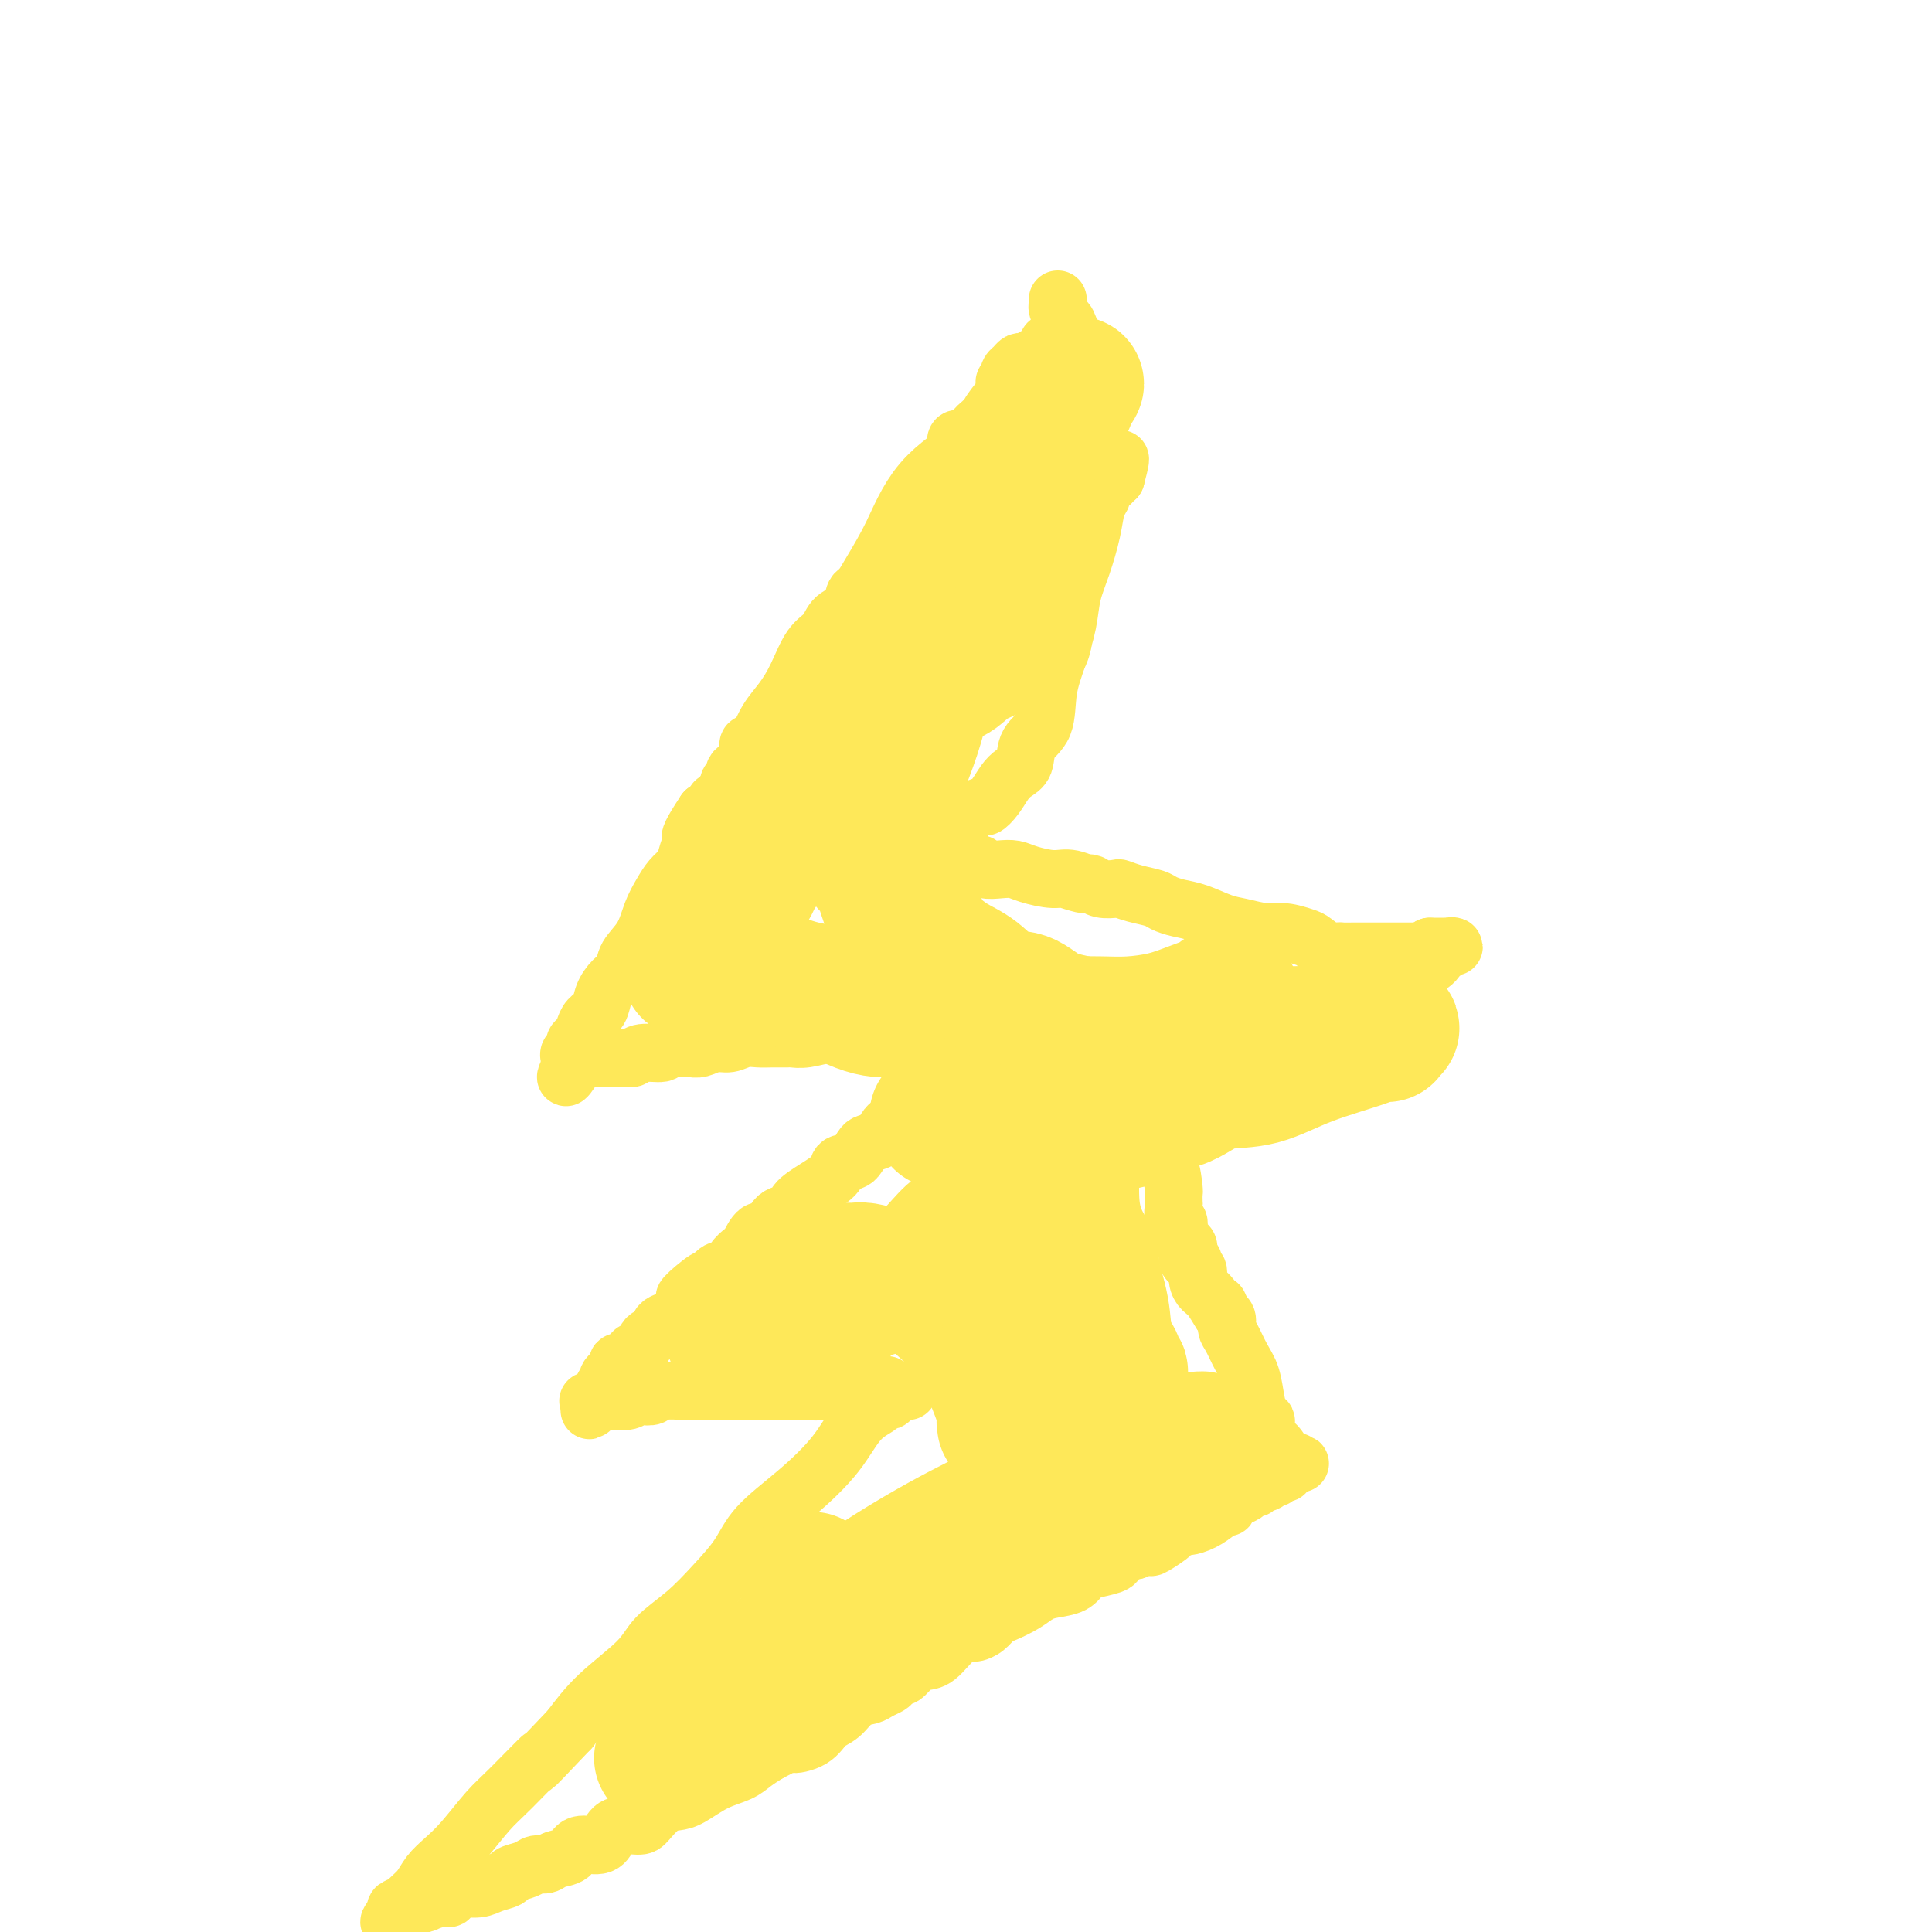 <svg viewBox='0 0 400 400' version='1.1' xmlns='http://www.w3.org/2000/svg' xmlns:xlink='http://www.w3.org/1999/xlink'><g fill='none' stroke='#FEE859' stroke-width='12' stroke-linecap='round' stroke-linejoin='round'><path d='M199,91c-0.419,-0.129 -0.837,-0.259 -1,0c-0.163,0.259 -0.070,0.906 0,1c0.070,0.094 0.117,-0.366 0,0c-0.117,0.366 -0.399,1.558 -1,3c-0.601,1.442 -1.520,3.136 -2,4c-0.480,0.864 -0.521,0.899 -1,2c-0.479,1.101 -1.398,3.268 -2,4c-0.602,0.732 -0.889,0.030 -1,0c-0.111,-0.030 -0.046,0.614 0,1c0.046,0.386 0.074,0.516 0,1c-0.074,0.484 -0.251,1.323 -1,2c-0.749,0.677 -2.071,1.194 -3,2c-0.929,0.806 -1.464,1.903 -2,3'/><path d='M185,114c-2.809,4.374 -2.831,3.809 -3,4c-0.169,0.191 -0.486,1.138 -1,2c-0.514,0.862 -1.225,1.638 -2,2c-0.775,0.362 -1.614,0.310 -2,1c-0.386,0.690 -0.319,2.123 -1,3c-0.681,0.877 -2.111,1.200 -3,2c-0.889,0.800 -1.239,2.078 -2,3c-0.761,0.922 -1.934,1.487 -3,3c-1.066,1.513 -2.026,3.975 -3,6c-0.974,2.025 -1.964,3.614 -3,5c-1.036,1.386 -2.120,2.571 -3,4c-0.880,1.429 -1.557,3.103 -2,4c-0.443,0.897 -0.653,1.018 -1,1c-0.347,-0.018 -0.832,-0.174 -1,0c-0.168,0.174 -0.021,0.676 0,1c0.021,0.324 -0.084,0.468 0,1c0.084,0.532 0.359,1.453 0,2c-0.359,0.547 -1.350,0.720 -2,1c-0.650,0.280 -0.959,0.668 -1,1c-0.041,0.332 0.185,0.610 0,1c-0.185,0.390 -0.781,0.893 -1,1c-0.219,0.107 -0.063,-0.182 0,0c0.063,0.182 0.032,0.836 0,1c-0.032,0.164 -0.064,-0.162 0,0c0.064,0.162 0.223,0.813 0,1c-0.223,0.187 -0.829,-0.091 -1,0c-0.171,0.091 0.092,0.549 0,1c-0.092,0.451 -0.540,0.894 -1,1c-0.460,0.106 -0.931,-0.125 -1,0c-0.069,0.125 0.266,0.607 0,1c-0.266,0.393 -1.133,0.696 -2,1'/><path d='M146,168c-5.986,9.004 -1.449,4.513 0,3c1.449,-1.513 -0.188,-0.049 -1,1c-0.812,1.049 -0.798,1.684 -1,2c-0.202,0.316 -0.620,0.314 -1,1c-0.380,0.686 -0.721,2.062 -1,3c-0.279,0.938 -0.496,1.440 -1,2c-0.504,0.560 -1.294,1.178 -2,2c-0.706,0.822 -1.326,1.848 -2,3c-0.674,1.152 -1.402,2.429 -2,4c-0.598,1.571 -1.067,3.435 -2,5c-0.933,1.565 -2.329,2.832 -3,4c-0.671,1.168 -0.617,2.238 -1,3c-0.383,0.762 -1.202,1.215 -2,2c-0.798,0.785 -1.576,1.902 -2,3c-0.424,1.098 -0.496,2.177 -1,3c-0.504,0.823 -1.441,1.391 -2,2c-0.559,0.609 -0.742,1.258 -1,2c-0.258,0.742 -0.592,1.575 -1,2c-0.408,0.425 -0.891,0.440 -1,1c-0.109,0.560 0.156,1.666 0,2c-0.156,0.334 -0.734,-0.102 -1,0c-0.266,0.102 -0.219,0.744 0,1c0.219,0.256 0.609,0.128 1,0'/><path d='M119,219c-3.983,7.890 -0.441,2.114 1,0c1.441,-2.114 0.781,-0.565 1,0c0.219,0.565 1.316,0.147 2,0c0.684,-0.147 0.955,-0.024 2,0c1.045,0.024 2.866,-0.050 4,0c1.134,0.050 1.582,0.224 2,0c0.418,-0.224 0.805,-0.844 2,-1c1.195,-0.156 3.198,0.154 4,0c0.802,-0.154 0.402,-0.772 1,-1c0.598,-0.228 2.194,-0.065 3,0c0.806,0.065 0.824,0.033 1,0c0.176,-0.033 0.511,-0.065 1,0c0.489,0.065 1.131,0.228 2,0c0.869,-0.228 1.964,-0.846 3,-1c1.036,-0.154 2.011,0.155 3,0c0.989,-0.155 1.990,-0.774 3,-1c1.010,-0.226 2.029,-0.060 3,0c0.971,0.060 1.893,0.012 3,0c1.107,-0.012 2.400,0.011 3,0c0.600,-0.011 0.509,-0.055 1,0c0.491,0.055 1.564,0.211 3,0c1.436,-0.211 3.235,-0.789 5,-1c1.765,-0.211 3.495,-0.057 5,0c1.505,0.057 2.784,0.015 4,0c1.216,-0.015 2.369,-0.004 3,0c0.631,0.004 0.739,0.001 2,0c1.261,-0.001 3.675,-0.000 5,0c1.325,0.000 1.561,0.000 2,0c0.439,-0.000 1.080,-0.000 2,0c0.920,0.000 2.120,0.000 3,0c0.880,-0.000 1.440,-0.000 2,0'/><path d='M200,214c12.708,-0.834 3.979,-0.420 1,0c-2.979,0.420 -0.207,0.845 1,1c1.207,0.155 0.848,0.042 1,0c0.152,-0.042 0.814,-0.011 1,0c0.186,0.011 -0.106,0.003 0,0c0.106,-0.003 0.609,-0.001 1,0c0.391,0.001 0.670,0.000 1,0c0.330,-0.000 0.713,-0.000 1,0c0.287,0.000 0.480,0.000 1,0c0.520,-0.000 1.366,-0.000 2,0c0.634,0.000 1.055,0.000 1,0c-0.055,-0.000 -0.587,-0.000 -1,0c-0.413,0.000 -0.706,0.000 -1,0'/><path d='M209,215c1.482,0.411 0.687,0.939 0,1c-0.687,0.061 -1.267,-0.345 -2,0c-0.733,0.345 -1.618,1.441 -2,2c-0.382,0.559 -0.260,0.580 -1,1c-0.740,0.420 -2.341,1.240 -3,2c-0.659,0.760 -0.375,1.460 -1,2c-0.625,0.540 -2.160,0.919 -3,1c-0.840,0.081 -0.987,-0.135 -1,0c-0.013,0.135 0.108,0.621 0,1c-0.108,0.379 -0.445,0.652 -1,1c-0.555,0.348 -1.327,0.770 -2,1c-0.673,0.230 -1.248,0.269 -2,1c-0.752,0.731 -1.680,2.154 -3,3c-1.320,0.846 -3.030,1.115 -4,2c-0.970,0.885 -1.199,2.386 -2,3c-0.801,0.614 -2.173,0.341 -3,1c-0.827,0.659 -1.108,2.249 -2,3c-0.892,0.751 -2.394,0.664 -3,1c-0.606,0.336 -0.316,1.096 -1,2c-0.684,0.904 -2.343,1.953 -4,3c-1.657,1.047 -3.311,2.092 -4,3c-0.689,0.908 -0.412,1.680 -1,2c-0.588,0.320 -2.040,0.189 -3,1c-0.960,0.811 -1.427,2.562 -2,3c-0.573,0.438 -1.252,-0.439 -2,0c-0.748,0.439 -1.565,2.193 -2,3c-0.435,0.807 -0.487,0.666 -1,1c-0.513,0.334 -1.488,1.141 -2,2c-0.512,0.859 -0.561,1.770 -1,2c-0.439,0.230 -1.268,-0.220 -2,0c-0.732,0.220 -1.366,1.110 -2,2'/><path d='M147,265c-9.806,7.558 -3.322,1.453 -1,0c2.322,-1.453 0.480,1.747 -1,3c-1.480,1.253 -2.600,0.558 -3,1c-0.400,0.442 -0.081,2.020 -1,3c-0.919,0.980 -3.076,1.360 -4,2c-0.924,0.640 -0.613,1.538 -1,2c-0.387,0.462 -1.471,0.487 -2,1c-0.529,0.513 -0.504,1.512 -1,2c-0.496,0.488 -1.514,0.463 -2,1c-0.486,0.537 -0.441,1.636 -1,2c-0.559,0.364 -1.722,-0.005 -2,0c-0.278,0.005 0.330,0.386 0,1c-0.330,0.614 -1.598,1.461 -2,2c-0.402,0.539 0.063,0.771 0,1c-0.063,0.229 -0.655,0.454 -1,1c-0.345,0.546 -0.443,1.414 -1,2c-0.557,0.586 -1.572,0.889 -2,1c-0.428,0.111 -0.269,0.030 0,0c0.269,-0.030 0.648,-0.009 1,0c0.352,0.009 0.676,0.004 1,0'/><path d='M124,290c-3.654,3.866 -1.287,1.032 0,0c1.287,-1.032 1.496,-0.263 2,0c0.504,0.263 1.305,0.019 2,0c0.695,-0.019 1.285,0.187 2,0c0.715,-0.187 1.554,-0.768 2,-1c0.446,-0.232 0.500,-0.115 1,0c0.500,0.115 1.448,0.227 2,0c0.552,-0.227 0.709,-0.793 2,-1c1.291,-0.207 3.715,-0.056 5,0c1.285,0.056 1.430,0.015 2,0c0.570,-0.015 1.565,-0.004 2,0c0.435,0.004 0.308,0.001 1,0c0.692,-0.001 2.201,-0.000 3,0c0.799,0.000 0.889,0.000 1,0c0.111,-0.000 0.245,-0.000 1,0c0.755,0.000 2.131,0.000 3,0c0.869,-0.000 1.230,-0.000 2,0c0.770,0.000 1.949,0.001 3,0c1.051,-0.001 1.972,-0.004 3,0c1.028,0.004 2.161,0.015 3,0c0.839,-0.015 1.384,-0.057 2,0c0.616,0.057 1.303,0.211 2,0c0.697,-0.211 1.405,-0.789 2,-1c0.595,-0.211 1.077,-0.057 2,0c0.923,0.057 2.287,0.015 3,0c0.713,-0.015 0.775,-0.004 1,0c0.225,0.004 0.612,0.002 1,0'/><path d='M179,287c8.683,-0.463 2.890,-0.120 1,0c-1.890,0.120 0.124,0.018 1,0c0.876,-0.018 0.616,0.048 1,0c0.384,-0.048 1.414,-0.209 2,0c0.586,0.209 0.728,0.788 1,1c0.272,0.212 0.672,0.056 1,0c0.328,-0.056 0.582,-0.012 1,0c0.418,0.012 0.999,-0.007 1,0c0.001,0.007 -0.578,0.040 -1,0c-0.422,-0.040 -0.686,-0.154 -1,0c-0.314,0.154 -0.677,0.577 -1,1c-0.323,0.423 -0.605,0.848 -1,1c-0.395,0.152 -0.902,0.033 -1,0c-0.098,-0.033 0.214,0.021 0,0c-0.214,-0.021 -0.952,-0.118 -1,0c-0.048,0.118 0.594,0.452 0,1c-0.594,0.548 -2.426,1.310 -4,3c-1.574,1.690 -2.891,4.309 -5,7c-2.109,2.691 -5.009,5.454 -8,8c-2.991,2.546 -6.072,4.876 -8,7c-1.928,2.124 -2.703,4.043 -4,6c-1.297,1.957 -3.115,3.953 -5,6c-1.885,2.047 -3.837,4.145 -6,6c-2.163,1.855 -4.539,3.466 -6,5c-1.461,1.534 -2.009,2.990 -4,5c-1.991,2.010 -5.426,4.574 -8,7c-2.574,2.426 -4.287,4.713 -6,7'/><path d='M118,358c-10.959,11.574 -6.357,6.508 -6,6c0.357,-0.508 -3.532,3.543 -6,6c-2.468,2.457 -3.514,3.319 -5,5c-1.486,1.681 -3.410,4.180 -5,6c-1.590,1.820 -2.844,2.960 -4,4c-1.156,1.040 -2.213,1.981 -3,3c-0.787,1.019 -1.305,2.116 -2,3c-0.695,0.884 -1.568,1.557 -2,2c-0.432,0.443 -0.424,0.658 -1,1c-0.576,0.342 -1.736,0.812 -2,1c-0.264,0.188 0.368,0.094 1,0'/><path d='M83,395c-5.186,5.729 -0.650,1.550 1,0c1.650,-1.550 0.413,-0.472 0,0c-0.413,0.472 -0.001,0.337 1,0c1.001,-0.337 2.593,-0.878 3,-1c0.407,-0.122 -0.370,0.173 0,0c0.370,-0.173 1.888,-0.816 3,-1c1.112,-0.184 1.819,0.091 2,0c0.181,-0.091 -0.165,-0.549 0,-1c0.165,-0.451 0.840,-0.894 2,-1c1.160,-0.106 2.804,0.127 4,0c1.196,-0.127 1.944,-0.612 3,-1c1.056,-0.388 2.419,-0.677 3,-1c0.581,-0.323 0.381,-0.678 1,-1c0.619,-0.322 2.057,-0.610 3,-1c0.943,-0.390 1.391,-0.883 2,-1c0.609,-0.117 1.378,0.142 2,0c0.622,-0.142 1.098,-0.685 2,-1c0.902,-0.315 2.232,-0.404 3,-1c0.768,-0.596 0.976,-1.701 2,-2c1.024,-0.299 2.864,0.206 4,0c1.136,-0.206 1.567,-1.123 2,-2c0.433,-0.877 0.868,-1.713 2,-2c1.132,-0.287 2.962,-0.026 4,0c1.038,0.026 1.284,-0.185 2,-1c0.716,-0.815 1.903,-2.235 3,-3c1.097,-0.765 2.103,-0.876 3,-1c0.897,-0.124 1.685,-0.260 3,-1c1.315,-0.740 3.157,-2.085 5,-3c1.843,-0.915 3.689,-1.400 5,-2c1.311,-0.600 2.089,-1.314 3,-2c0.911,-0.686 1.956,-1.343 3,-2'/><path d='M159,363c6.343,-3.375 4.699,-2.312 5,-2c0.301,0.312 2.546,-0.126 4,-1c1.454,-0.874 2.119,-2.185 3,-3c0.881,-0.815 1.980,-1.136 3,-2c1.020,-0.864 1.961,-2.273 3,-3c1.039,-0.727 2.177,-0.773 3,-1c0.823,-0.227 1.333,-0.633 2,-1c0.667,-0.367 1.491,-0.693 2,-1c0.509,-0.307 0.702,-0.594 1,-1c0.298,-0.406 0.701,-0.932 1,-1c0.299,-0.068 0.495,0.322 1,0c0.505,-0.322 1.319,-1.354 2,-2c0.681,-0.646 1.228,-0.905 2,-1c0.772,-0.095 1.768,-0.027 3,-1c1.232,-0.973 2.701,-2.986 4,-4c1.299,-1.014 2.429,-1.031 3,-1c0.571,0.031 0.582,0.108 1,0c0.418,-0.108 1.242,-0.400 2,-1c0.758,-0.600 1.451,-1.509 2,-2c0.549,-0.491 0.955,-0.564 2,-1c1.045,-0.436 2.727,-1.234 4,-2c1.273,-0.766 2.135,-1.501 3,-2c0.865,-0.499 1.734,-0.764 3,-1c1.266,-0.236 2.928,-0.445 4,-1c1.072,-0.555 1.552,-1.458 2,-2c0.448,-0.542 0.862,-0.723 2,-1c1.138,-0.277 2.998,-0.649 4,-1c1.002,-0.351 1.145,-0.682 1,-1c-0.145,-0.318 -0.577,-0.624 0,-1c0.577,-0.376 2.165,-0.822 3,-1c0.835,-0.178 0.918,-0.089 1,0'/><path d='M235,321c12.566,-6.614 5.981,-2.150 4,-1c-1.981,1.150 0.640,-1.014 2,-2c1.360,-0.986 1.457,-0.792 2,-1c0.543,-0.208 1.533,-0.816 2,-1c0.467,-0.184 0.411,0.056 1,0c0.589,-0.056 1.822,-0.407 3,-1c1.178,-0.593 2.302,-1.426 3,-2c0.698,-0.574 0.970,-0.889 1,-1c0.030,-0.111 -0.183,-0.019 0,0c0.183,0.019 0.761,-0.036 1,0c0.239,0.036 0.140,0.164 0,0c-0.140,-0.164 -0.322,-0.619 0,-1c0.322,-0.381 1.148,-0.690 2,-1c0.852,-0.310 1.729,-0.623 2,-1c0.271,-0.377 -0.064,-0.818 0,-1c0.064,-0.182 0.528,-0.105 1,0c0.472,0.105 0.953,0.240 1,0c0.047,-0.240 -0.338,-0.853 0,-1c0.338,-0.147 1.401,0.172 2,0c0.599,-0.172 0.735,-0.833 1,-1c0.265,-0.167 0.659,0.161 1,0c0.341,-0.161 0.630,-0.813 1,-1c0.370,-0.187 0.820,0.089 1,0c0.180,-0.089 0.090,-0.545 0,-1'/><path d='M266,304c4.732,-2.646 1.061,-0.762 0,0c-1.061,0.762 0.487,0.400 1,0c0.513,-0.400 -0.009,-0.839 0,-1c0.009,-0.161 0.549,-0.043 1,0c0.451,0.043 0.812,0.011 1,0c0.188,-0.011 0.202,0.000 0,0c-0.202,-0.000 -0.622,-0.011 -1,0c-0.378,0.011 -0.714,0.045 -1,0c-0.286,-0.045 -0.521,-0.169 -1,-1c-0.479,-0.831 -1.203,-2.368 -2,-3c-0.797,-0.632 -1.667,-0.358 -2,-1c-0.333,-0.642 -0.130,-2.198 0,-3c0.130,-0.802 0.187,-0.850 0,-1c-0.187,-0.150 -0.617,-0.404 -1,-1c-0.383,-0.596 -0.720,-1.535 -1,-3c-0.280,-1.465 -0.505,-3.457 -1,-5c-0.495,-1.543 -1.261,-2.638 -2,-4c-0.739,-1.362 -1.452,-2.992 -2,-4c-0.548,-1.008 -0.930,-1.394 -1,-2c-0.070,-0.606 0.174,-1.432 0,-2c-0.174,-0.568 -0.764,-0.876 -1,-1c-0.236,-0.124 -0.118,-0.062 0,0'/><path d='M253,272c-1.608,-4.021 -0.129,-0.573 0,0c0.129,0.573 -1.094,-1.730 -2,-3c-0.906,-1.270 -1.496,-1.507 -2,-2c-0.504,-0.493 -0.924,-1.240 -1,-2c-0.076,-0.760 0.190,-1.532 0,-2c-0.190,-0.468 -0.836,-0.632 -1,-1c-0.164,-0.368 0.153,-0.939 0,-1c-0.153,-0.061 -0.776,0.388 -1,0c-0.224,-0.388 -0.050,-1.612 0,-2c0.050,-0.388 -0.024,0.061 0,0c0.024,-0.061 0.146,-0.631 0,-1c-0.146,-0.369 -0.561,-0.537 -1,-1c-0.439,-0.463 -0.902,-1.222 -1,-2c-0.098,-0.778 0.170,-1.575 0,-2c-0.170,-0.425 -0.777,-0.478 -1,-1c-0.223,-0.522 -0.061,-1.515 0,-2c0.061,-0.485 0.023,-0.464 0,-1c-0.023,-0.536 -0.030,-1.628 0,-2c0.030,-0.372 0.096,-0.023 0,-1c-0.096,-0.977 -0.356,-3.281 -1,-5c-0.644,-1.719 -1.673,-2.853 -2,-4c-0.327,-1.147 0.046,-2.307 0,-3c-0.046,-0.693 -0.512,-0.917 -1,-1c-0.488,-0.083 -0.996,-0.024 -1,0c-0.004,0.024 0.498,0.012 1,0'/><path d='M239,233c-0.879,-4.359 0.422,-1.257 1,0c0.578,1.257 0.433,0.670 1,0c0.567,-0.670 1.846,-1.423 3,-2c1.154,-0.577 2.184,-0.980 3,-1c0.816,-0.020 1.419,0.342 2,0c0.581,-0.342 1.140,-1.389 2,-2c0.860,-0.611 2.021,-0.786 3,-1c0.979,-0.214 1.777,-0.468 3,-1c1.223,-0.532 2.871,-1.343 4,-2c1.129,-0.657 1.741,-1.160 3,-2c1.259,-0.840 3.167,-2.018 5,-3c1.833,-0.982 3.591,-1.769 6,-3c2.409,-1.231 5.470,-2.907 8,-5c2.530,-2.093 4.531,-4.605 6,-6c1.469,-1.395 2.407,-1.674 3,-2c0.593,-0.326 0.842,-0.699 1,-1c0.158,-0.301 0.227,-0.529 1,-1c0.773,-0.471 2.250,-1.184 3,-2c0.750,-0.816 0.772,-1.735 1,-2c0.228,-0.265 0.660,0.125 1,0c0.340,-0.125 0.586,-0.766 1,-1c0.414,-0.234 0.997,-0.063 1,0c0.003,0.063 -0.573,0.017 -1,0c-0.427,-0.017 -0.706,-0.005 -1,0c-0.294,0.005 -0.605,0.001 -1,0c-0.395,-0.001 -0.876,-0.000 -1,0c-0.124,0.000 0.107,0.000 0,0c-0.107,-0.000 -0.554,-0.000 -1,0'/><path d='M296,196c-0.437,0.072 -0.028,0.751 0,1c0.028,0.249 -0.323,0.067 -1,0c-0.677,-0.067 -1.678,-0.018 -2,0c-0.322,0.018 0.034,0.005 0,0c-0.034,-0.005 -0.460,-0.001 -1,0c-0.540,0.001 -1.194,0.000 -2,0c-0.806,-0.000 -1.763,-0.000 -2,0c-0.237,0.000 0.246,-0.000 0,0c-0.246,0.000 -1.222,0.000 -2,0c-0.778,-0.000 -1.360,-0.001 -2,0c-0.640,0.001 -1.339,0.002 -2,0c-0.661,-0.002 -1.283,-0.007 -2,0c-0.717,0.007 -1.527,0.027 -2,0c-0.473,-0.027 -0.608,-0.102 -1,0c-0.392,0.102 -1.040,0.382 -2,0c-0.960,-0.382 -2.231,-1.426 -3,-2c-0.769,-0.574 -1.036,-0.678 -2,-1c-0.964,-0.322 -2.624,-0.864 -4,-1c-1.376,-0.136 -2.468,0.132 -4,0c-1.532,-0.132 -3.503,-0.665 -5,-1c-1.497,-0.335 -2.521,-0.471 -4,-1c-1.479,-0.529 -3.414,-1.451 -5,-2c-1.586,-0.549 -2.825,-0.725 -4,-1c-1.175,-0.275 -2.288,-0.648 -3,-1c-0.712,-0.352 -1.023,-0.682 -2,-1c-0.977,-0.318 -2.618,-0.625 -4,-1c-1.382,-0.375 -2.503,-0.819 -3,-1c-0.497,-0.181 -0.370,-0.100 -1,0c-0.630,0.100 -2.016,0.219 -3,0c-0.984,-0.219 -1.567,-0.777 -2,-1c-0.433,-0.223 -0.717,-0.112 -1,0'/><path d='M225,183c-7.886,-2.102 -2.602,-0.357 -1,0c1.602,0.357 -0.479,-0.675 -2,-1c-1.521,-0.325 -2.481,0.058 -4,0c-1.519,-0.058 -3.598,-0.555 -5,-1c-1.402,-0.445 -2.129,-0.837 -3,-1c-0.871,-0.163 -1.886,-0.096 -3,0c-1.114,0.096 -2.328,0.222 -3,0c-0.672,-0.222 -0.804,-0.792 -1,-1c-0.196,-0.208 -0.457,-0.056 -1,0c-0.543,0.056 -1.368,0.015 -2,0c-0.632,-0.015 -1.071,-0.003 -2,0c-0.929,0.003 -2.347,-0.003 -3,0c-0.653,0.003 -0.542,0.015 -1,0c-0.458,-0.015 -1.484,-0.057 -2,0c-0.516,0.057 -0.520,0.211 -1,0c-0.480,-0.211 -1.434,-0.789 -2,-1c-0.566,-0.211 -0.743,-0.057 -1,0c-0.257,0.057 -0.595,0.015 -1,0c-0.405,-0.015 -0.876,-0.005 -1,0c-0.124,0.005 0.099,0.003 0,0c-0.099,-0.003 -0.519,-0.008 -1,0c-0.481,0.008 -1.024,0.027 -1,0c0.024,-0.027 0.615,-0.100 1,0c0.385,0.100 0.563,0.375 1,0c0.437,-0.375 1.132,-1.399 2,-2c0.868,-0.601 1.909,-0.780 3,-1c1.091,-0.220 2.230,-0.482 3,-1c0.770,-0.518 1.169,-1.293 2,-2c0.831,-0.707 2.095,-1.345 3,-2c0.905,-0.655 1.453,-1.328 2,-2'/><path d='M201,168c2.905,-1.693 2.666,-0.927 3,-1c0.334,-0.073 1.239,-0.985 2,-2c0.761,-1.015 1.377,-2.134 2,-3c0.623,-0.866 1.251,-1.479 2,-2c0.749,-0.521 1.618,-0.952 2,-2c0.382,-1.048 0.277,-2.715 1,-4c0.723,-1.285 2.273,-2.187 3,-4c0.727,-1.813 0.631,-4.537 1,-7c0.369,-2.463 1.202,-4.664 2,-7c0.798,-2.336 1.562,-4.807 2,-7c0.438,-2.193 0.552,-4.107 1,-6c0.448,-1.893 1.230,-3.764 2,-6c0.770,-2.236 1.527,-4.838 2,-7c0.473,-2.162 0.663,-3.885 1,-5c0.337,-1.115 0.822,-1.623 1,-2c0.178,-0.377 0.051,-0.623 0,-1c-0.051,-0.377 -0.024,-0.885 0,-1c0.024,-0.115 0.044,0.162 0,0c-0.044,-0.162 -0.153,-0.762 0,-1c0.153,-0.238 0.567,-0.115 1,0c0.433,0.115 0.886,0.223 1,0c0.114,-0.223 -0.110,-0.778 0,-1c0.110,-0.222 0.555,-0.111 1,0'/><path d='M231,99c2.128,-7.873 -0.052,-2.057 -1,0c-0.948,2.057 -0.663,0.355 -1,0c-0.337,-0.355 -1.296,0.637 -2,1c-0.704,0.363 -1.152,0.097 -2,0c-0.848,-0.097 -2.095,-0.026 -3,0c-0.905,0.026 -1.468,0.008 -2,0c-0.532,-0.008 -1.032,-0.005 -1,0c0.032,0.005 0.596,0.012 1,0c0.404,-0.012 0.647,-0.042 1,0c0.353,0.042 0.815,0.155 1,0c0.185,-0.155 0.092,-0.577 0,-1'/><path d='M222,99c0.627,-0.172 0.694,-0.102 1,0c0.306,0.102 0.852,0.237 1,0c0.148,-0.237 -0.101,-0.847 0,-1c0.101,-0.153 0.553,0.152 1,0c0.447,-0.152 0.889,-0.759 1,-1c0.111,-0.241 -0.110,-0.116 0,0c0.110,0.116 0.552,0.224 1,0c0.448,-0.224 0.902,-0.778 1,-1c0.098,-0.222 -0.159,-0.112 0,0c0.159,0.112 0.733,0.226 1,0c0.267,-0.226 0.226,-0.792 0,-1c-0.226,-0.208 -0.636,-0.060 -1,0c-0.364,0.060 -0.682,0.030 -1,0'/><path d='M227,95c0.612,-1.089 -0.358,-1.811 -1,-2c-0.642,-0.189 -0.957,0.157 -1,0c-0.043,-0.157 0.185,-0.816 0,-1c-0.185,-0.184 -0.785,0.106 -1,0c-0.215,-0.106 -0.047,-0.607 0,-1c0.047,-0.393 -0.029,-0.676 0,-1c0.029,-0.324 0.161,-0.689 0,-1c-0.161,-0.311 -0.617,-0.569 -1,-1c-0.383,-0.431 -0.693,-1.034 -1,-2c-0.307,-0.966 -0.611,-2.293 -1,-3c-0.389,-0.707 -0.864,-0.793 -1,-1c-0.136,-0.207 0.069,-0.536 0,-1c-0.069,-0.464 -0.410,-1.064 0,-2c0.410,-0.936 1.571,-2.209 2,-3c0.429,-0.791 0.126,-1.100 0,-2c-0.126,-0.900 -0.076,-2.392 0,-3c0.076,-0.608 0.178,-0.334 0,-1c-0.178,-0.666 -0.636,-2.273 -1,-3c-0.364,-0.727 -0.633,-0.573 -1,-1c-0.367,-0.427 -0.830,-1.434 -1,-2c-0.170,-0.566 -0.046,-0.691 0,-1c0.046,-0.309 0.013,-0.803 0,-1c-0.013,-0.197 -0.007,-0.099 0,0'/><path d='M193,105c0.315,-0.006 0.629,-0.011 1,0c0.371,0.011 0.797,0.039 1,0c0.203,-0.039 0.181,-0.144 0,0c-0.181,0.144 -0.523,0.538 0,0c0.523,-0.538 1.911,-2.010 3,-3c1.089,-0.990 1.879,-1.500 3,-3c1.121,-1.500 2.572,-3.989 3,-6c0.428,-2.011 -0.169,-3.543 0,-5c0.169,-1.457 1.103,-2.838 2,-4c0.897,-1.162 1.756,-2.104 2,-3c0.244,-0.896 -0.128,-1.745 0,-2c0.128,-0.255 0.755,0.086 1,0c0.245,-0.086 0.107,-0.597 0,-1c-0.107,-0.403 -0.182,-0.697 0,-1c0.182,-0.303 0.623,-0.616 1,-1c0.377,-0.384 0.692,-0.838 1,-1c0.308,-0.162 0.611,-0.032 1,0c0.389,0.032 0.864,-0.033 1,0c0.136,0.033 -0.069,0.163 0,0c0.069,-0.163 0.411,-0.618 1,-1c0.589,-0.382 1.426,-0.690 2,-1c0.574,-0.310 0.885,-0.622 1,-1c0.115,-0.378 0.033,-0.822 0,-1c-0.033,-0.178 -0.016,-0.089 0,0'/></g>
<g fill='none' stroke='#FEE859' stroke-width='28' stroke-linecap='round' stroke-linejoin='round'><path d='M168,327c-0.533,0.000 -1.067,0.000 -1,0c0.067,0.000 0.733,0.000 1,0c0.267,0.000 0.133,0.000 0,0'/><path d='M208,316c-0.113,-0.452 -0.226,-0.905 0,-1c0.226,-0.095 0.792,0.167 1,0c0.208,-0.167 0.060,-0.762 0,-1c-0.060,-0.238 -0.030,-0.119 0,0'/><path d='M227,294c0.000,-0.417 0.000,-0.833 0,-1c0.000,-0.167 0.000,-0.083 0,0'/><path d='M232,225c-0.400,0.014 -0.801,0.028 -1,0c-0.199,-0.028 -0.197,-0.099 -1,0c-0.803,0.099 -2.411,0.367 -4,0c-1.589,-0.367 -3.159,-1.368 -4,-2c-0.841,-0.632 -0.955,-0.895 -1,-1c-0.045,-0.105 -0.023,-0.053 0,0'/><path d='M217,214c-0.000,0.356 -0.000,0.712 1,2c1.000,1.288 3.001,3.508 4,5c0.999,1.492 0.996,2.258 1,3c0.004,0.742 0.016,1.462 0,2c-0.016,0.538 -0.058,0.893 0,1c0.058,0.107 0.218,-0.035 0,1c-0.218,1.035 -0.815,3.247 -1,5c-0.185,1.753 0.040,3.047 0,6c-0.040,2.953 -0.346,7.565 0,11c0.346,3.435 1.345,5.692 2,7c0.655,1.308 0.967,1.667 1,2c0.033,0.333 -0.214,0.641 0,1c0.214,0.359 0.888,0.771 1,1c0.112,0.229 -0.339,0.275 0,2c0.339,1.725 1.469,5.128 2,8c0.531,2.872 0.463,5.215 1,7c0.537,1.785 1.678,3.014 2,4c0.322,0.986 -0.175,1.729 0,2c0.175,0.271 1.022,0.071 1,0c-0.022,-0.071 -0.913,-0.011 -1,0c-0.087,0.011 0.632,-0.025 0,-1c-0.632,-0.975 -2.613,-2.888 -4,-6c-1.387,-3.112 -2.181,-7.423 -3,-11c-0.819,-3.577 -1.664,-6.422 -2,-8c-0.336,-1.578 -0.165,-1.891 0,-2c0.165,-0.109 0.323,-0.015 0,0c-0.323,0.015 -1.128,-0.047 -2,0c-0.872,0.047 -1.812,0.205 -3,1c-1.188,0.795 -2.625,2.227 -4,6c-1.375,3.773 -2.687,9.886 -4,16'/><path d='M209,279c-0.844,4.956 -0.955,9.344 -1,12c-0.045,2.656 -0.025,3.578 0,4c0.025,0.422 0.057,0.344 0,0c-0.057,-0.344 -0.201,-0.953 0,-1c0.201,-0.047 0.746,0.468 0,-2c-0.746,-2.468 -2.784,-7.919 -5,-12c-2.216,-4.081 -4.610,-6.792 -7,-9c-2.390,-2.208 -4.776,-3.912 -7,-5c-2.224,-1.088 -4.288,-1.559 -6,-2c-1.712,-0.441 -3.074,-0.850 -4,-1c-0.926,-0.150 -1.415,-0.040 -2,0c-0.585,0.040 -1.264,0.011 -2,0c-0.736,-0.011 -1.527,-0.003 -2,0c-0.473,0.003 -0.628,-0.000 -1,0c-0.372,0.000 -0.963,0.003 -1,0c-0.037,-0.003 0.479,-0.011 1,0c0.521,0.011 1.047,0.041 1,0c-0.047,-0.041 -0.666,-0.154 -1,0c-0.334,0.154 -0.383,0.573 -1,1c-0.617,0.427 -1.801,0.860 -2,1c-0.199,0.140 0.588,-0.015 1,0c0.412,0.015 0.451,0.200 1,0c0.549,-0.200 1.609,-0.785 2,-1c0.391,-0.215 0.112,-0.062 0,0c-0.112,0.062 -0.056,0.031 0,0'/><path d='M173,264c0.612,-0.158 0.142,-0.054 -1,0c-1.142,0.054 -2.956,0.059 -4,0c-1.044,-0.059 -1.319,-0.181 -2,0c-0.681,0.181 -1.768,0.665 -2,1c-0.232,0.335 0.391,0.520 0,1c-0.391,0.480 -1.798,1.253 -3,2c-1.202,0.747 -2.201,1.468 -3,3c-0.799,1.532 -1.397,3.877 -2,5c-0.603,1.123 -1.211,1.026 -2,1c-0.789,-0.026 -1.761,0.019 -2,0c-0.239,-0.019 0.253,-0.104 1,0c0.747,0.104 1.749,0.395 3,0c1.251,-0.395 2.750,-1.475 4,-2c1.250,-0.525 2.251,-0.494 4,-1c1.749,-0.506 4.247,-1.549 6,-2c1.753,-0.451 2.760,-0.310 4,-1c1.240,-0.690 2.711,-2.210 4,-3c1.289,-0.790 2.396,-0.850 3,-1c0.604,-0.150 0.706,-0.390 1,-1c0.294,-0.610 0.779,-1.588 2,-2c1.221,-0.412 3.178,-0.257 5,-1c1.822,-0.743 3.509,-2.385 5,-4c1.491,-1.615 2.786,-3.202 4,-4c1.214,-0.798 2.345,-0.807 3,-1c0.655,-0.193 0.833,-0.571 1,-1c0.167,-0.429 0.323,-0.909 0,-1c-0.323,-0.091 -1.125,0.206 -1,0c0.125,-0.206 1.179,-0.916 2,-2c0.821,-1.084 1.411,-2.542 2,-4'/><path d='M205,246c1.055,-1.946 1.693,-2.812 3,-4c1.307,-1.188 3.284,-2.696 5,-5c1.716,-2.304 3.171,-5.402 4,-7c0.829,-1.598 1.033,-1.697 1,-2c-0.033,-0.303 -0.301,-0.809 -1,-1c-0.699,-0.191 -1.827,-0.065 -3,0c-1.173,0.065 -2.390,0.069 -4,0c-1.610,-0.069 -3.611,-0.211 -5,0c-1.389,0.211 -2.165,0.773 -3,1c-0.835,0.227 -1.728,0.117 -2,0c-0.272,-0.117 0.077,-0.243 0,0c-0.077,0.243 -0.580,0.853 -1,1c-0.420,0.147 -0.758,-0.171 -1,0c-0.242,0.171 -0.387,0.829 -1,1c-0.613,0.171 -1.695,-0.146 -2,0c-0.305,0.146 0.165,0.757 0,1c-0.165,0.243 -0.966,0.120 -1,0c-0.034,-0.120 0.699,-0.238 1,0c0.301,0.238 0.172,0.832 0,1c-0.172,0.168 -0.385,-0.092 1,0c1.385,0.092 4.370,0.534 7,0c2.630,-0.534 4.905,-2.044 7,-3c2.095,-0.956 4.009,-1.359 5,-2c0.991,-0.641 1.060,-1.520 2,-2c0.940,-0.480 2.753,-0.562 4,-1c1.247,-0.438 1.929,-1.234 3,-2c1.071,-0.766 2.530,-1.504 4,-2c1.470,-0.496 2.951,-0.752 4,-1c1.049,-0.248 1.667,-0.490 3,-1c1.333,-0.510 3.381,-1.289 5,-2c1.619,-0.711 2.810,-1.356 4,-2'/><path d='M244,214c6.449,-3.206 2.070,-2.222 1,-2c-1.070,0.222 1.167,-0.318 3,-1c1.833,-0.682 3.262,-1.507 4,-2c0.738,-0.493 0.783,-0.654 1,-1c0.217,-0.346 0.604,-0.878 1,-1c0.396,-0.122 0.800,0.166 1,0c0.200,-0.166 0.197,-0.785 0,-1c-0.197,-0.215 -0.588,-0.027 -1,0c-0.412,0.027 -0.846,-0.108 -1,0c-0.154,0.108 -0.027,0.460 -1,1c-0.973,0.540 -3.046,1.269 -5,2c-1.954,0.731 -3.790,1.464 -6,2c-2.210,0.536 -4.796,0.874 -7,1c-2.204,0.126 -4.027,0.040 -6,0c-1.973,-0.040 -4.095,-0.035 -6,0c-1.905,0.035 -3.594,0.100 -6,0c-2.406,-0.100 -5.529,-0.367 -8,-1c-2.471,-0.633 -4.289,-1.634 -6,-2c-1.711,-0.366 -3.314,-0.098 -5,0c-1.686,0.098 -3.454,0.024 -5,0c-1.546,-0.024 -2.870,0.001 -4,0c-1.130,-0.001 -2.066,-0.028 -3,0c-0.934,0.028 -1.866,0.110 -3,0c-1.134,-0.110 -2.468,-0.411 -4,-1c-1.532,-0.589 -3.260,-1.464 -5,-2c-1.740,-0.536 -3.491,-0.732 -5,-1c-1.509,-0.268 -2.776,-0.608 -4,-1c-1.224,-0.392 -2.407,-0.836 -3,-1c-0.593,-0.164 -0.598,-0.047 -1,0c-0.402,0.047 -1.201,0.023 -2,0'/><path d='M158,203c-9.084,-1.331 -2.794,-0.159 -1,0c1.794,0.159 -0.907,-0.693 -2,-1c-1.093,-0.307 -0.577,-0.067 -1,0c-0.423,0.067 -1.785,-0.039 -3,0c-1.215,0.039 -2.284,0.223 -3,0c-0.716,-0.223 -1.078,-0.853 -2,-1c-0.922,-0.147 -2.403,0.191 -3,0c-0.597,-0.191 -0.308,-0.910 0,-1c0.308,-0.090 0.636,0.448 1,0c0.364,-0.448 0.765,-1.882 2,-4c1.235,-2.118 3.304,-4.919 5,-7c1.696,-2.081 3.019,-3.443 4,-5c0.981,-1.557 1.620,-3.308 2,-4c0.380,-0.692 0.503,-0.326 1,-1c0.497,-0.674 1.370,-2.387 3,-4c1.630,-1.613 4.019,-3.126 6,-5c1.981,-1.874 3.554,-4.108 5,-6c1.446,-1.892 2.766,-3.443 4,-6c1.234,-2.557 2.384,-6.120 3,-9c0.616,-2.880 0.699,-5.078 1,-7c0.301,-1.922 0.822,-3.570 1,-5c0.178,-1.430 0.015,-2.643 1,-5c0.985,-2.357 3.118,-5.860 5,-9c1.882,-3.140 3.511,-5.919 5,-9c1.489,-3.081 2.837,-6.464 5,-9c2.163,-2.536 5.141,-4.223 7,-6c1.859,-1.777 2.600,-3.642 4,-5c1.400,-1.358 3.458,-2.209 5,-4c1.542,-1.791 2.569,-4.521 4,-6c1.431,-1.479 3.266,-1.708 4,-2c0.734,-0.292 0.367,-0.646 0,-1'/><path d='M221,81c3.681,-3.480 0.883,-0.181 0,1c-0.883,1.181 0.148,0.245 0,1c-0.148,0.755 -1.476,3.200 -3,5c-1.524,1.800 -3.246,2.954 -4,4c-0.754,1.046 -0.542,1.986 -1,3c-0.458,1.014 -1.588,2.104 -2,3c-0.412,0.896 -0.106,1.599 0,3c0.106,1.401 0.010,3.499 0,5c-0.010,1.501 0.064,2.404 0,4c-0.064,1.596 -0.266,3.884 0,6c0.266,2.116 0.999,4.059 1,6c0.001,1.941 -0.732,3.879 -1,5c-0.268,1.121 -0.073,1.424 0,2c0.073,0.576 0.023,1.423 0,2c-0.023,0.577 -0.020,0.884 0,1c0.020,0.116 0.057,0.043 0,0c-0.057,-0.043 -0.207,-0.055 0,0c0.207,0.055 0.772,0.177 1,0c0.228,-0.177 0.120,-0.653 0,-1c-0.120,-0.347 -0.252,-0.565 -1,0c-0.748,0.565 -2.112,1.912 -4,3c-1.888,1.088 -4.301,1.915 -6,3c-1.699,1.085 -2.685,2.426 -4,3c-1.315,0.574 -2.961,0.381 -4,1c-1.039,0.619 -1.472,2.051 -2,4c-0.528,1.949 -1.151,4.414 -2,7c-0.849,2.586 -1.925,5.293 -3,8'/><path d='M186,160c-1.427,3.761 -1.494,3.663 -2,5c-0.506,1.337 -1.452,4.111 -2,6c-0.548,1.889 -0.698,2.895 -1,4c-0.302,1.105 -0.757,2.310 -1,3c-0.243,0.690 -0.275,0.863 0,1c0.275,0.137 0.858,0.236 1,0c0.142,-0.236 -0.158,-0.806 0,-1c0.158,-0.194 0.774,-0.012 1,0c0.226,0.012 0.063,-0.148 0,0c-0.063,0.148 -0.026,0.603 0,1c0.026,0.397 0.040,0.736 0,1c-0.040,0.264 -0.134,0.455 0,1c0.134,0.545 0.495,1.446 1,3c0.505,1.554 1.155,3.763 2,5c0.845,1.237 1.884,1.504 3,2c1.116,0.496 2.310,1.222 3,2c0.690,0.778 0.875,1.606 1,2c0.125,0.394 0.189,0.352 1,1c0.811,0.648 2.370,1.987 4,3c1.630,1.013 3.330,1.700 5,3c1.670,1.300 3.310,3.214 5,4c1.690,0.786 3.430,0.445 5,1c1.570,0.555 2.971,2.005 5,3c2.029,0.995 4.685,1.533 7,2c2.315,0.467 4.290,0.861 6,1c1.710,0.139 3.156,0.023 5,0c1.844,-0.023 4.085,0.046 6,0c1.915,-0.046 3.503,-0.208 6,0c2.497,0.208 5.903,0.787 10,1c4.097,0.213 8.885,0.061 13,0c4.115,-0.061 7.558,-0.030 11,0'/><path d='M281,214c8.891,0.210 5.617,0.236 5,0c-0.617,-0.236 1.423,-0.732 2,-1c0.577,-0.268 -0.309,-0.308 -1,0c-0.691,0.308 -1.188,0.964 -4,2c-2.812,1.036 -7.939,2.453 -12,4c-4.061,1.547 -7.057,3.224 -10,4c-2.943,0.776 -5.835,0.650 -8,1c-2.165,0.350 -3.604,1.177 -5,2c-1.396,0.823 -2.749,1.643 -4,2c-1.251,0.357 -2.399,0.253 -4,1c-1.601,0.747 -3.655,2.346 -6,3c-2.345,0.654 -4.983,0.364 -7,1c-2.017,0.636 -3.415,2.198 -5,3c-1.585,0.802 -3.357,0.843 -5,1c-1.643,0.157 -3.158,0.432 -4,1c-0.842,0.568 -1.012,1.431 -1,2c0.012,0.569 0.206,0.844 0,1c-0.206,0.156 -0.811,0.195 -1,0c-0.189,-0.195 0.037,-0.622 0,0c-0.037,0.622 -0.339,2.293 -1,4c-0.661,1.707 -1.682,3.450 -2,5c-0.318,1.550 0.067,2.906 0,6c-0.067,3.094 -0.586,7.926 0,12c0.586,4.074 2.278,7.390 3,11c0.722,3.610 0.474,7.514 1,10c0.526,2.486 1.826,3.554 3,5c1.174,1.446 2.224,3.269 3,4c0.776,0.731 1.280,0.371 2,1c0.720,0.629 1.655,2.246 2,3c0.345,0.754 0.098,0.644 0,1c-0.098,0.356 -0.049,1.178 0,2'/><path d='M222,305c1.583,2.414 0.540,0.448 1,0c0.460,-0.448 2.425,0.622 4,1c1.575,0.378 2.762,0.064 4,0c1.238,-0.064 2.527,0.122 3,0c0.473,-0.122 0.130,-0.551 0,-1c-0.130,-0.449 -0.046,-0.919 0,-1c0.046,-0.081 0.055,0.227 1,0c0.945,-0.227 2.828,-0.990 5,-2c2.172,-1.010 4.635,-2.267 6,-3c1.365,-0.733 1.633,-0.940 2,-1c0.367,-0.060 0.833,0.028 1,0c0.167,-0.028 0.037,-0.174 -1,0c-1.037,0.174 -2.979,0.666 -6,2c-3.021,1.334 -7.120,3.510 -11,5c-3.880,1.490 -7.540,2.296 -10,3c-2.460,0.704 -3.719,1.307 -5,2c-1.281,0.693 -2.585,1.477 -4,2c-1.415,0.523 -2.942,0.784 -4,1c-1.058,0.216 -1.646,0.386 -3,1c-1.354,0.614 -3.473,1.673 -6,3c-2.527,1.327 -5.463,2.921 -9,5c-3.537,2.079 -7.674,4.643 -11,7c-3.326,2.357 -5.841,4.507 -8,6c-2.159,1.493 -3.961,2.329 -5,3c-1.039,0.671 -1.314,1.178 -2,2c-0.686,0.822 -1.783,1.961 -3,3c-1.217,1.039 -2.553,1.980 -4,3c-1.447,1.020 -3.005,2.121 -5,4c-1.995,1.879 -4.427,4.537 -7,7c-2.573,2.463 -5.286,4.732 -8,7'/></g>
</svg>